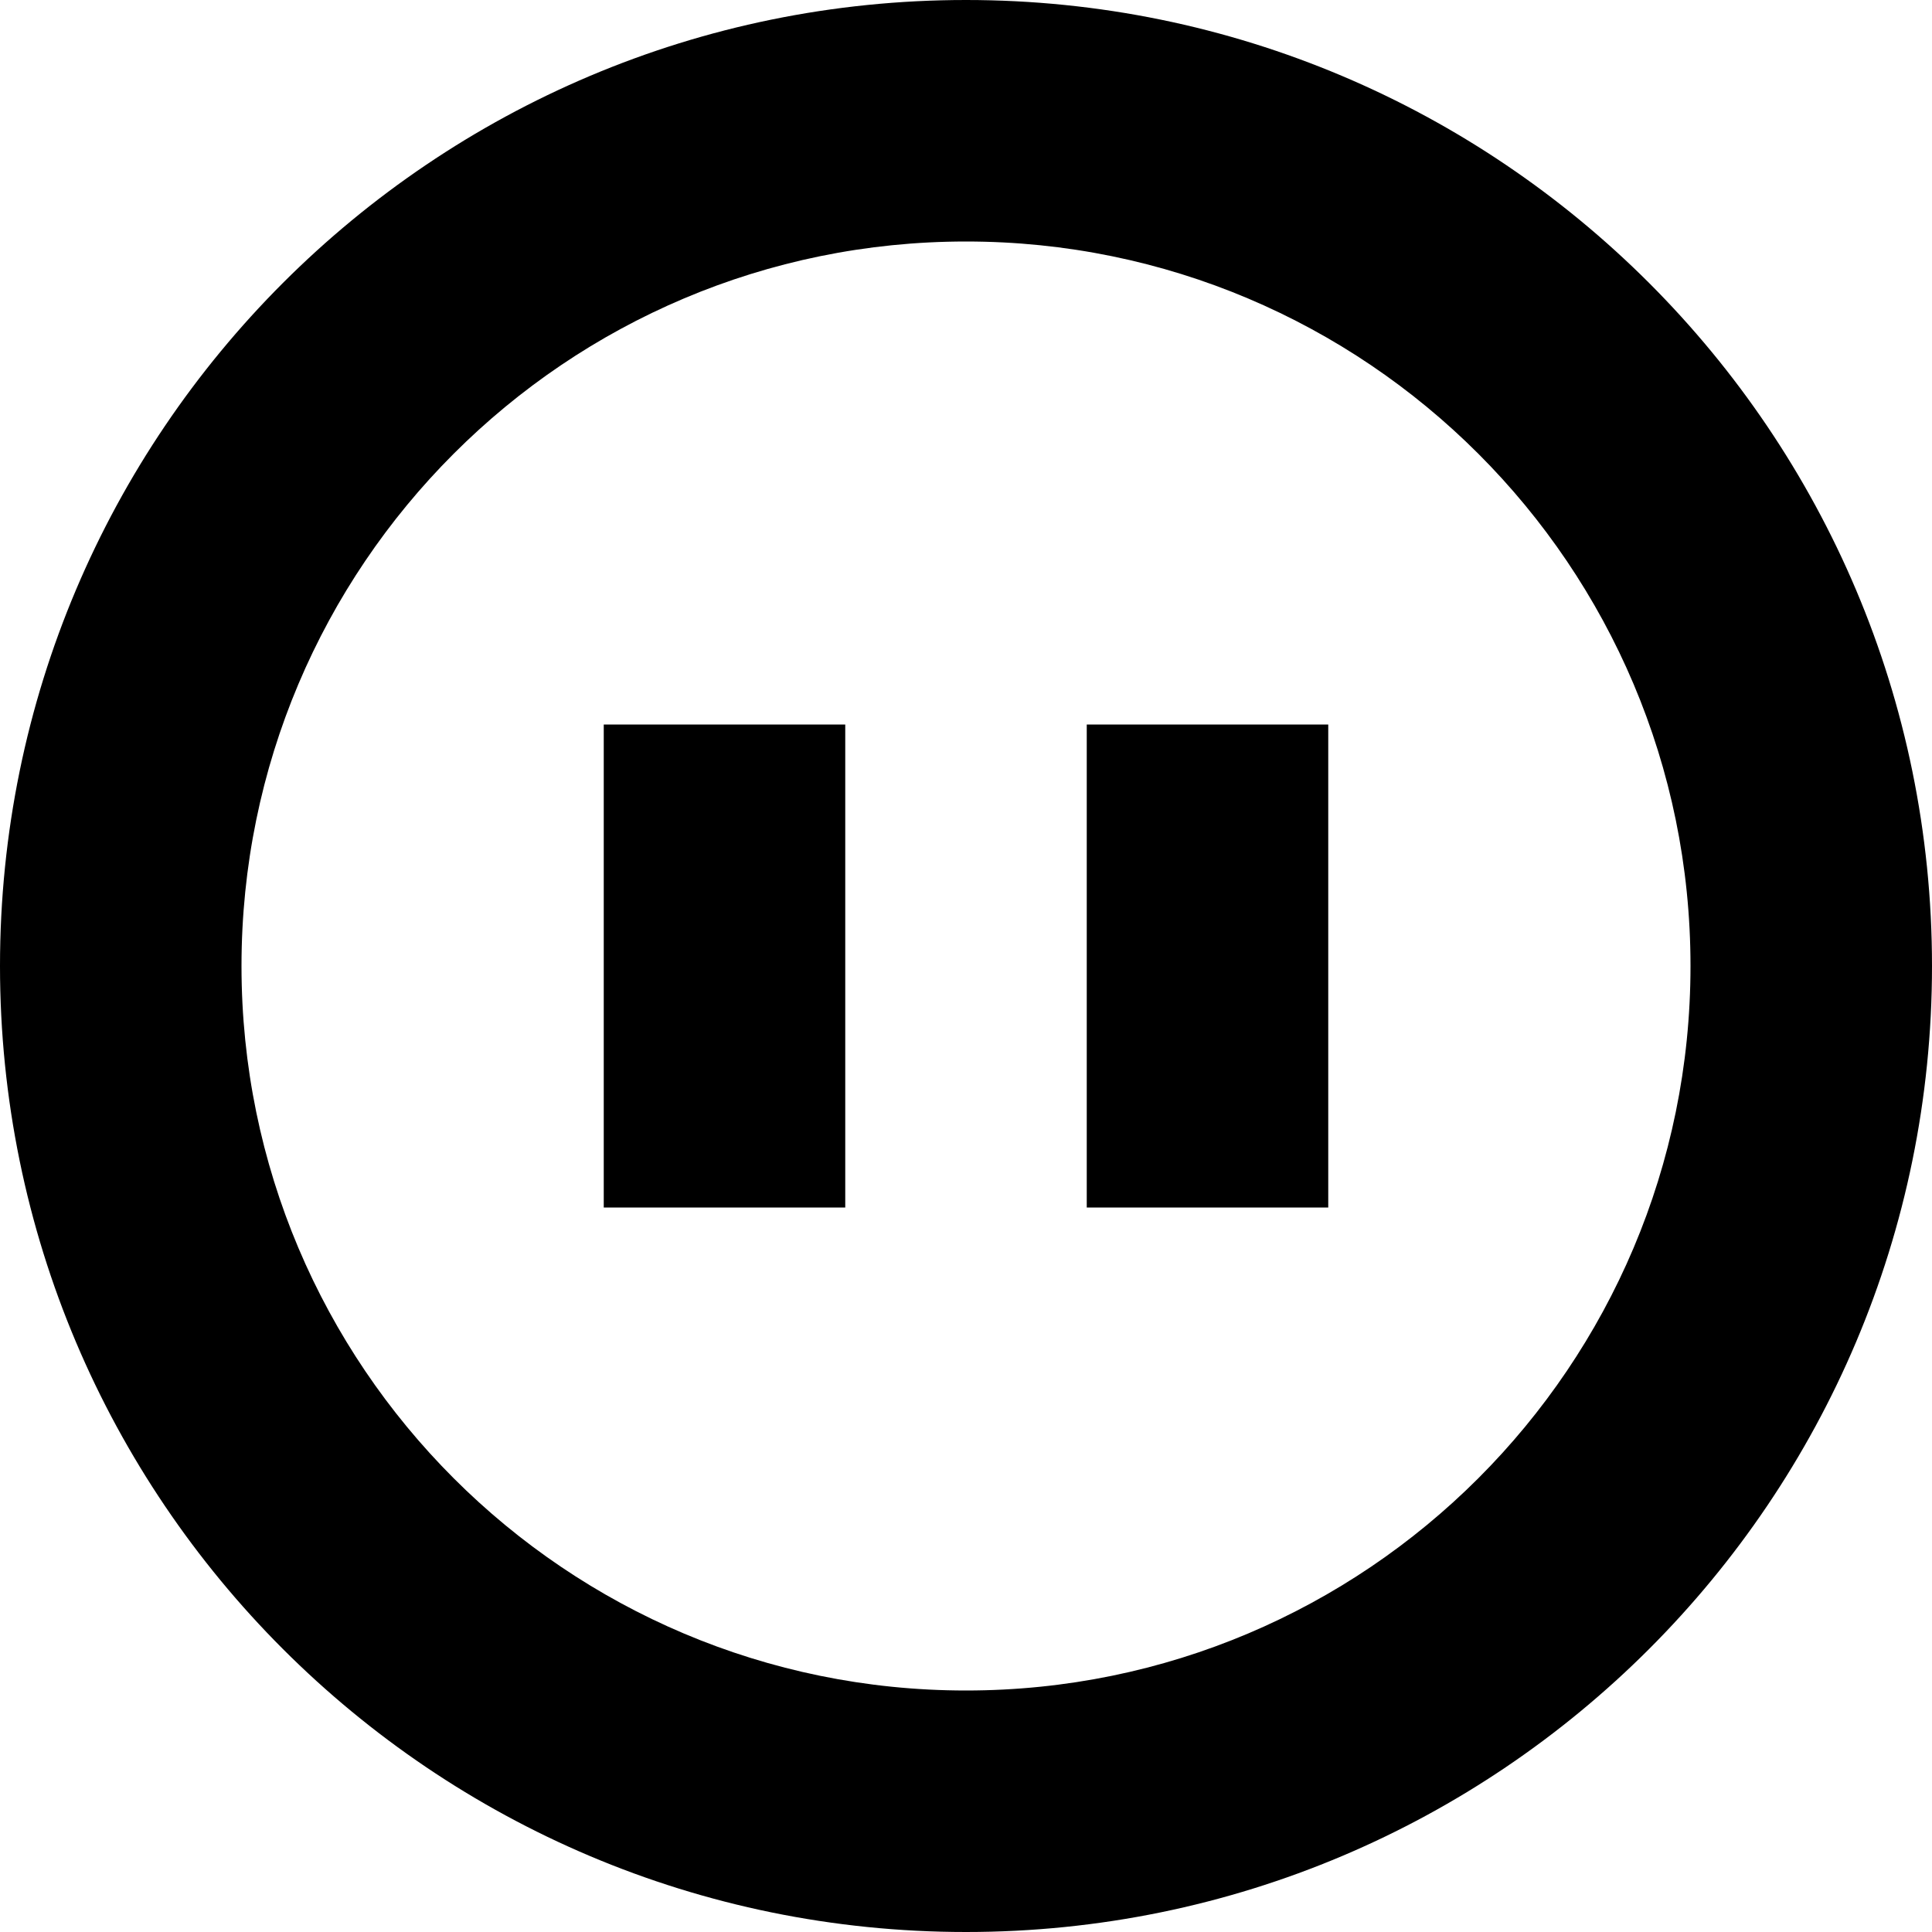 <?xml version="1.0" encoding="utf-8"?>
<svg fill="#000000" width="800px" height="800px" viewBox="0 0 512 512" id="_25_Pause" data-name="25 Pause" xmlns="http://www.w3.org/2000/svg">
  <g id="Group_62" data-name="Group 62">
    <g id="Group_61" data-name="Group 61">
      <path id="Path_32" data-name="Path 32" d="M256,0C114.625,0,0,114.609,0,256,0,397.375,114.625,512,256,512S512,397.375,512,256C512,114.609,397.375,0,256,0Zm0,448C149.969,448,64,362.031,64,256S149.969,64,256,64s192,85.969,192,192S362.031,448,256,448ZM160,320h64V192H160Zm128,0h64V192H288Z" fill-rule="evenodd"/>
    </g>
  </g>
</svg>